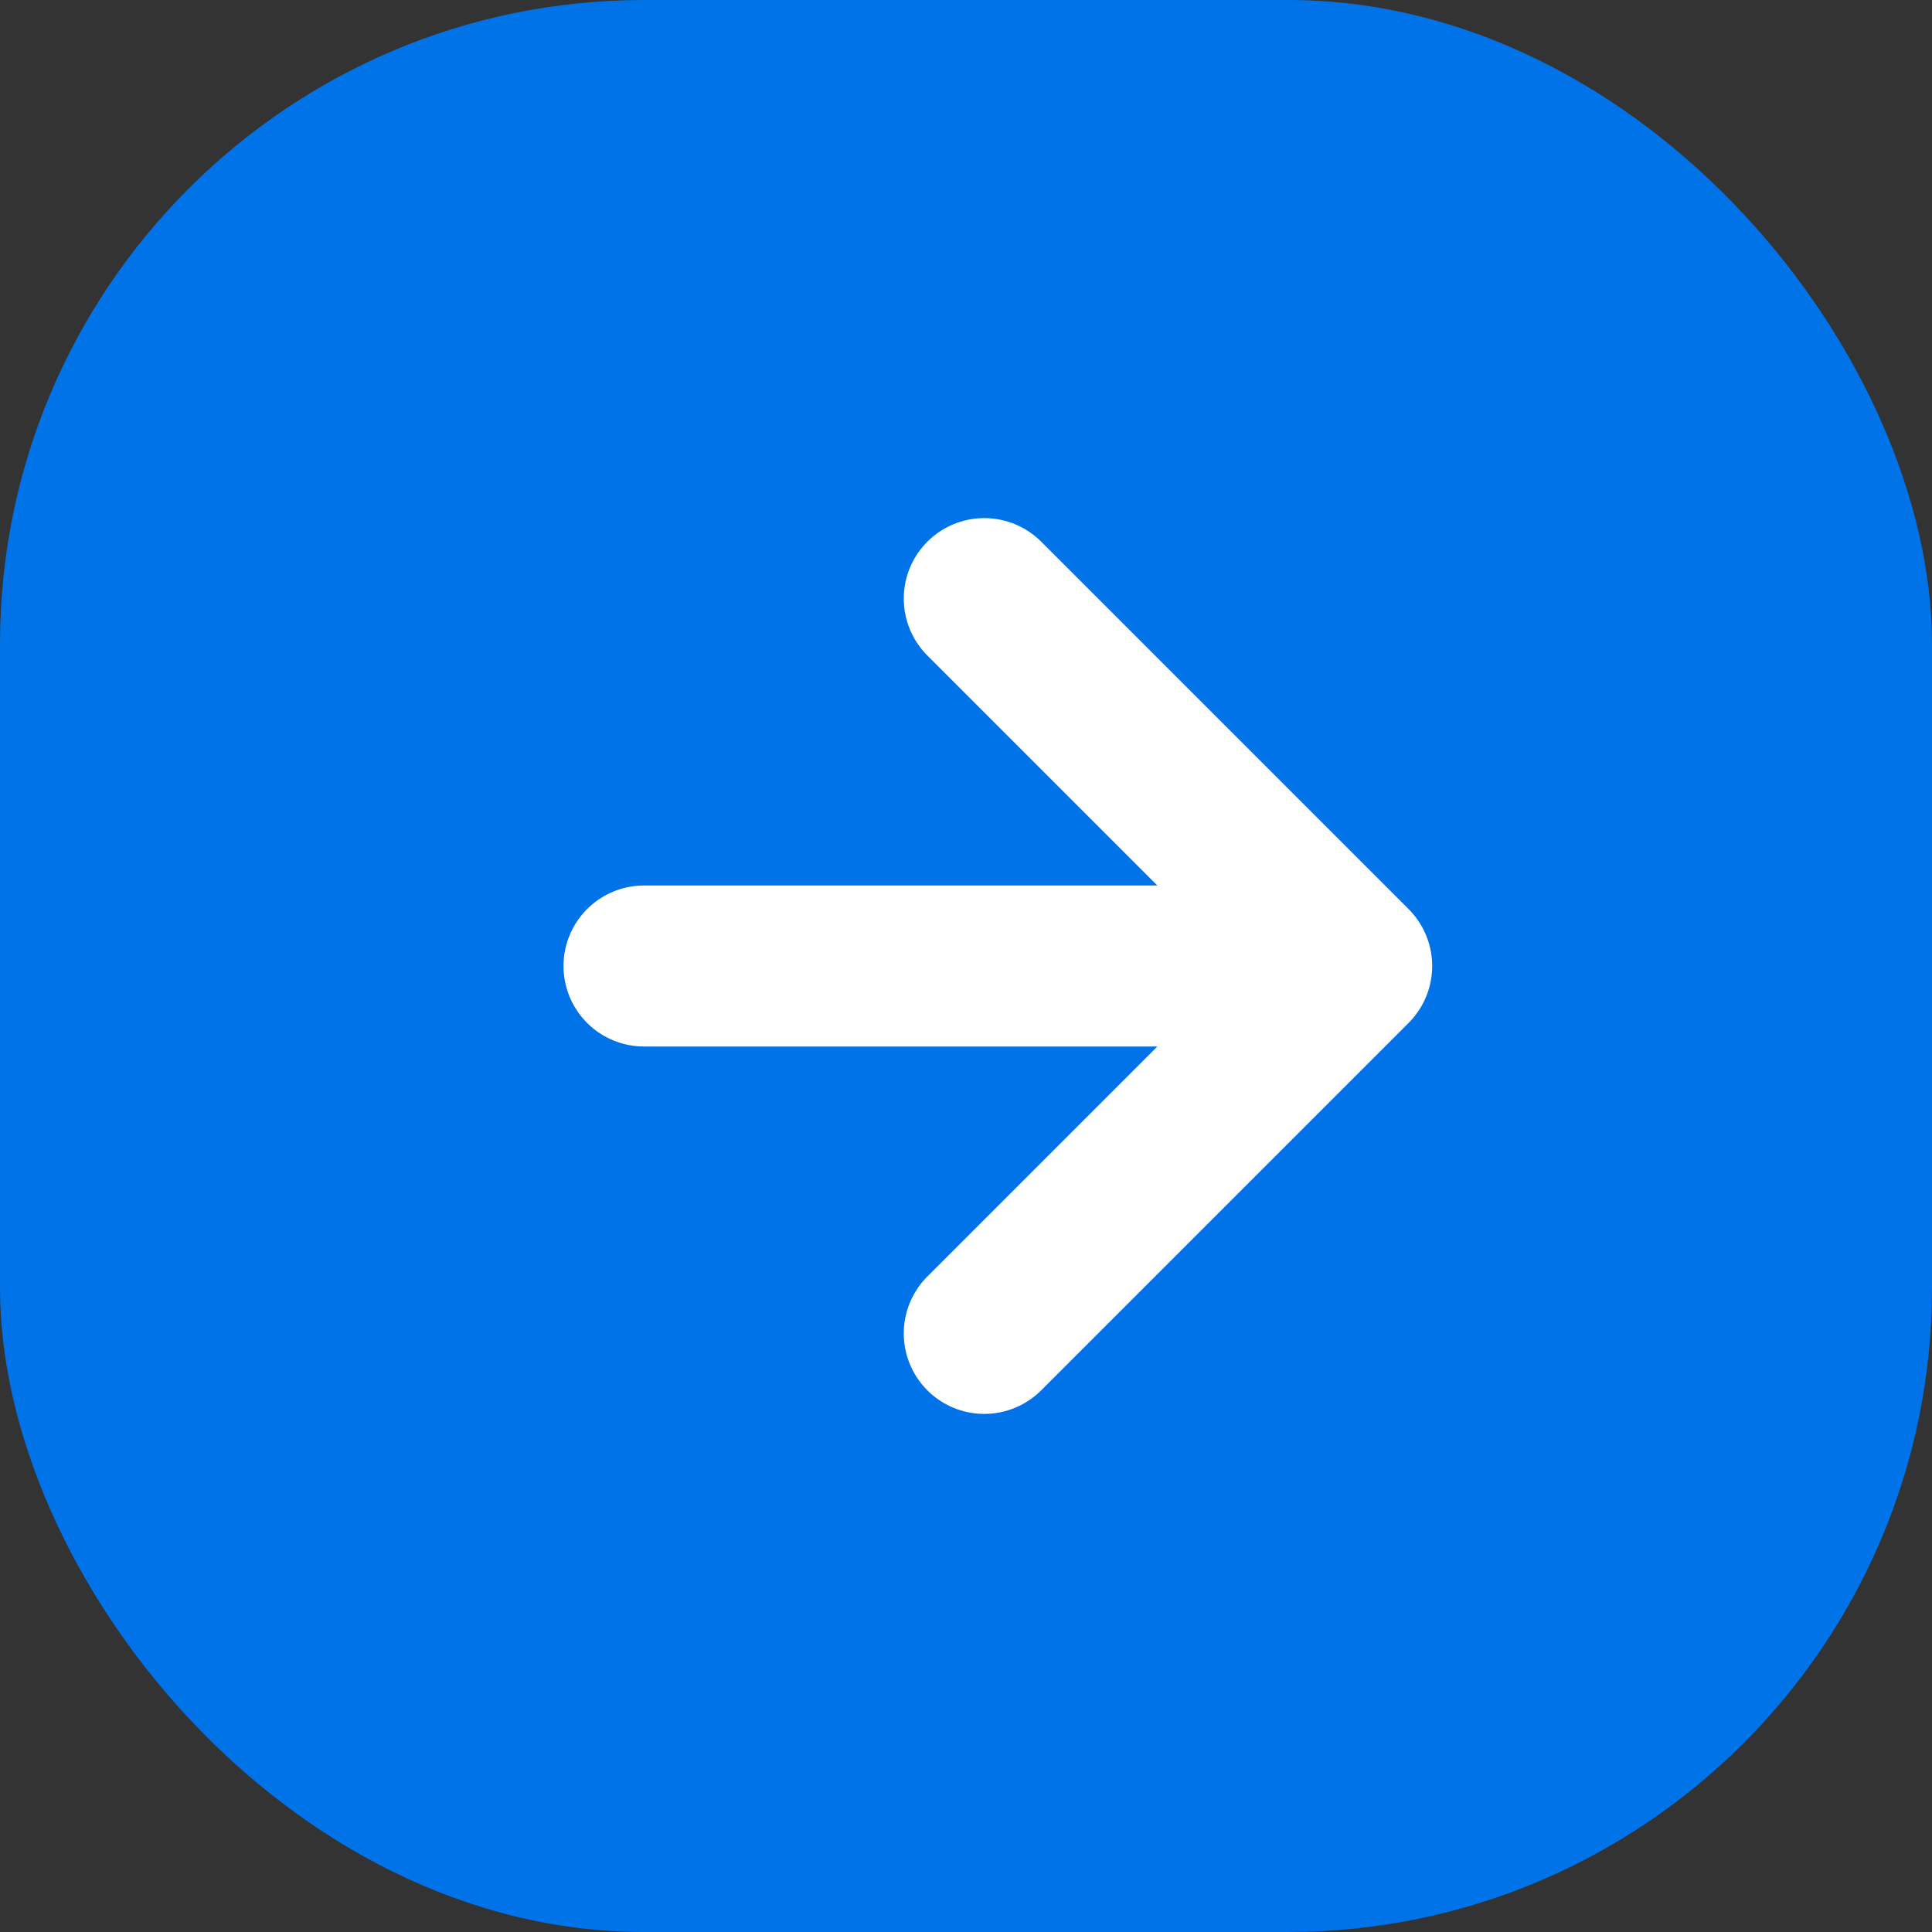 <svg width="24" height="24" viewBox="0 0 24 24" fill="none" xmlns="http://www.w3.org/2000/svg">
<rect x="0" y="0" width="24" height="24" fill="#333333" stroke="none"/>
<rect width="24" height="24" rx="8" fill="#0073E9"/>
<path d="M16 12H8" stroke="white" stroke-width="2" stroke-linecap="round" stroke-linejoin="round"/>
<path d="M12.227 7.436L16.791 12L12.227 16.564" stroke="white" stroke-width="2" stroke-linecap="round" stroke-linejoin="round"/>
</svg>

